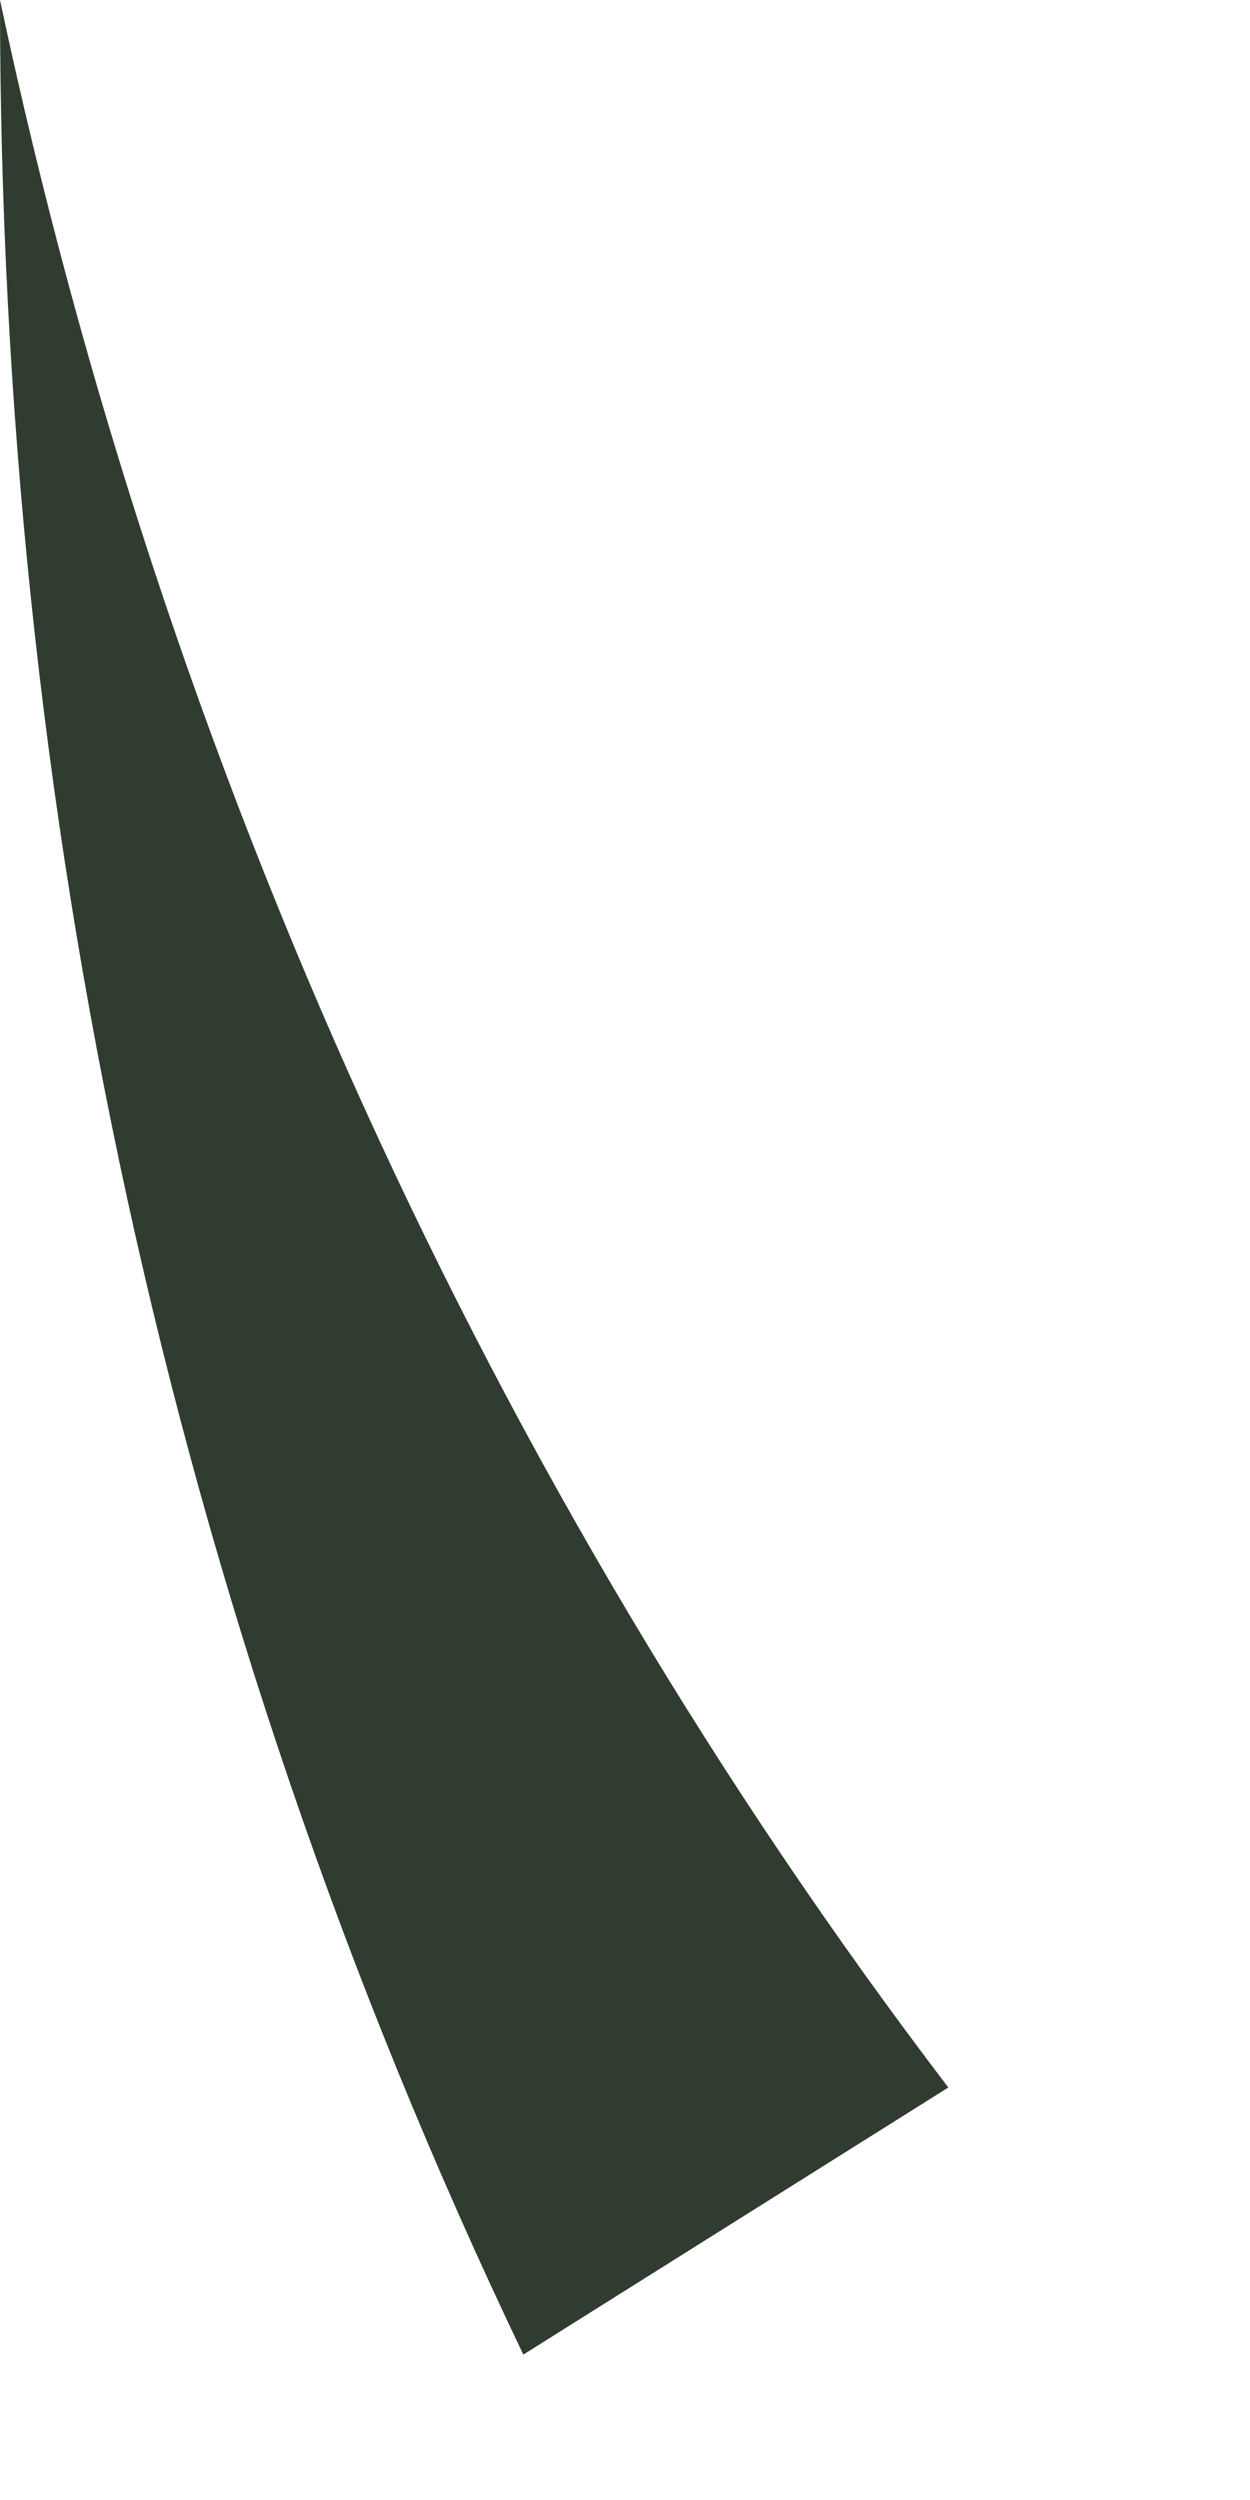 <?xml version="1.0" encoding="utf-8"?>
<svg xmlns="http://www.w3.org/2000/svg" fill="none" height="100%" overflow="visible" preserveAspectRatio="none" style="display: block;" viewBox="0 0 3 6" width="100%">
<path d="M1.256 5.651C0.392 3.847 0 1.924 0 0C0.392 1.844 1.177 3.567 2.276 5.01L1.256 5.651Z" fill="#303C30" id="Vector"/>
</svg>